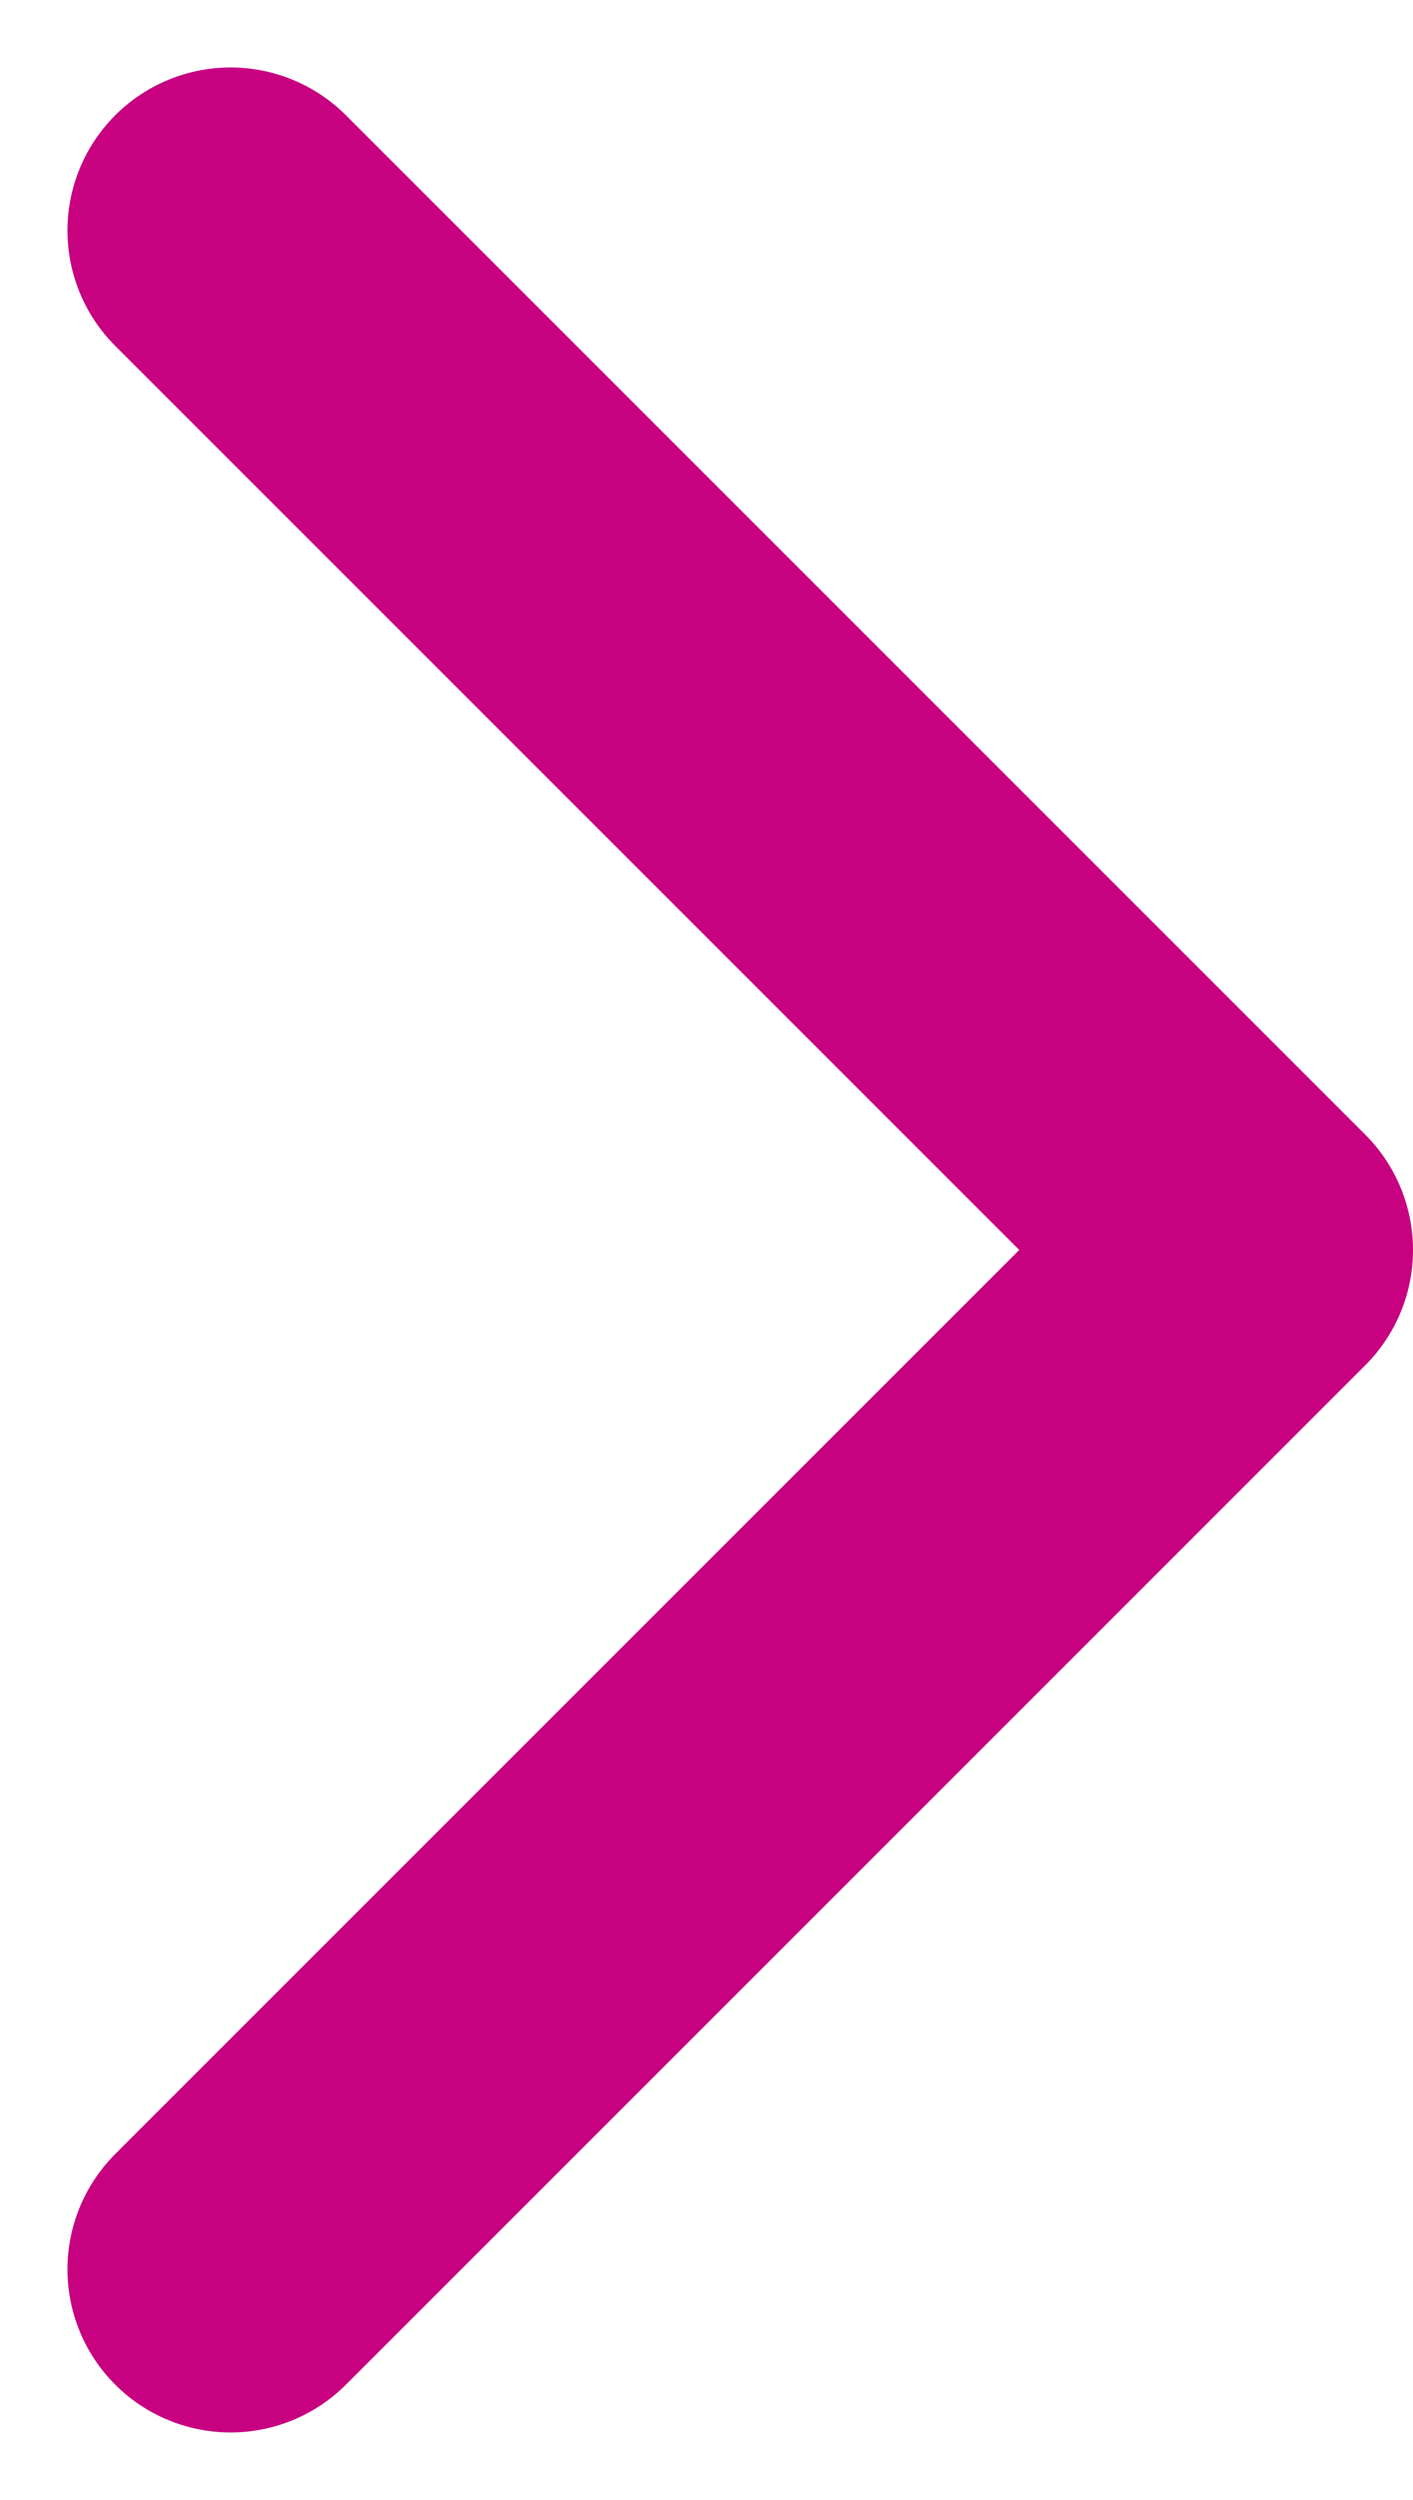 <svg xmlns="http://www.w3.org/2000/svg" width="6.931" height="12.263" viewBox="0 0 6.931 12.263">
  <g id="Groupe_1809" data-name="Groupe 1809" transform="translate(25.131 7.131)">
    <path id="Tracé_373" data-name="Tracé 373" d="M1,1,6,6,1,11" transform="translate(-25 -7)" fill="none" stroke="#c7017f" stroke-linecap="round" stroke-linejoin="round" stroke-width="1.6"/>
  </g>
</svg>
